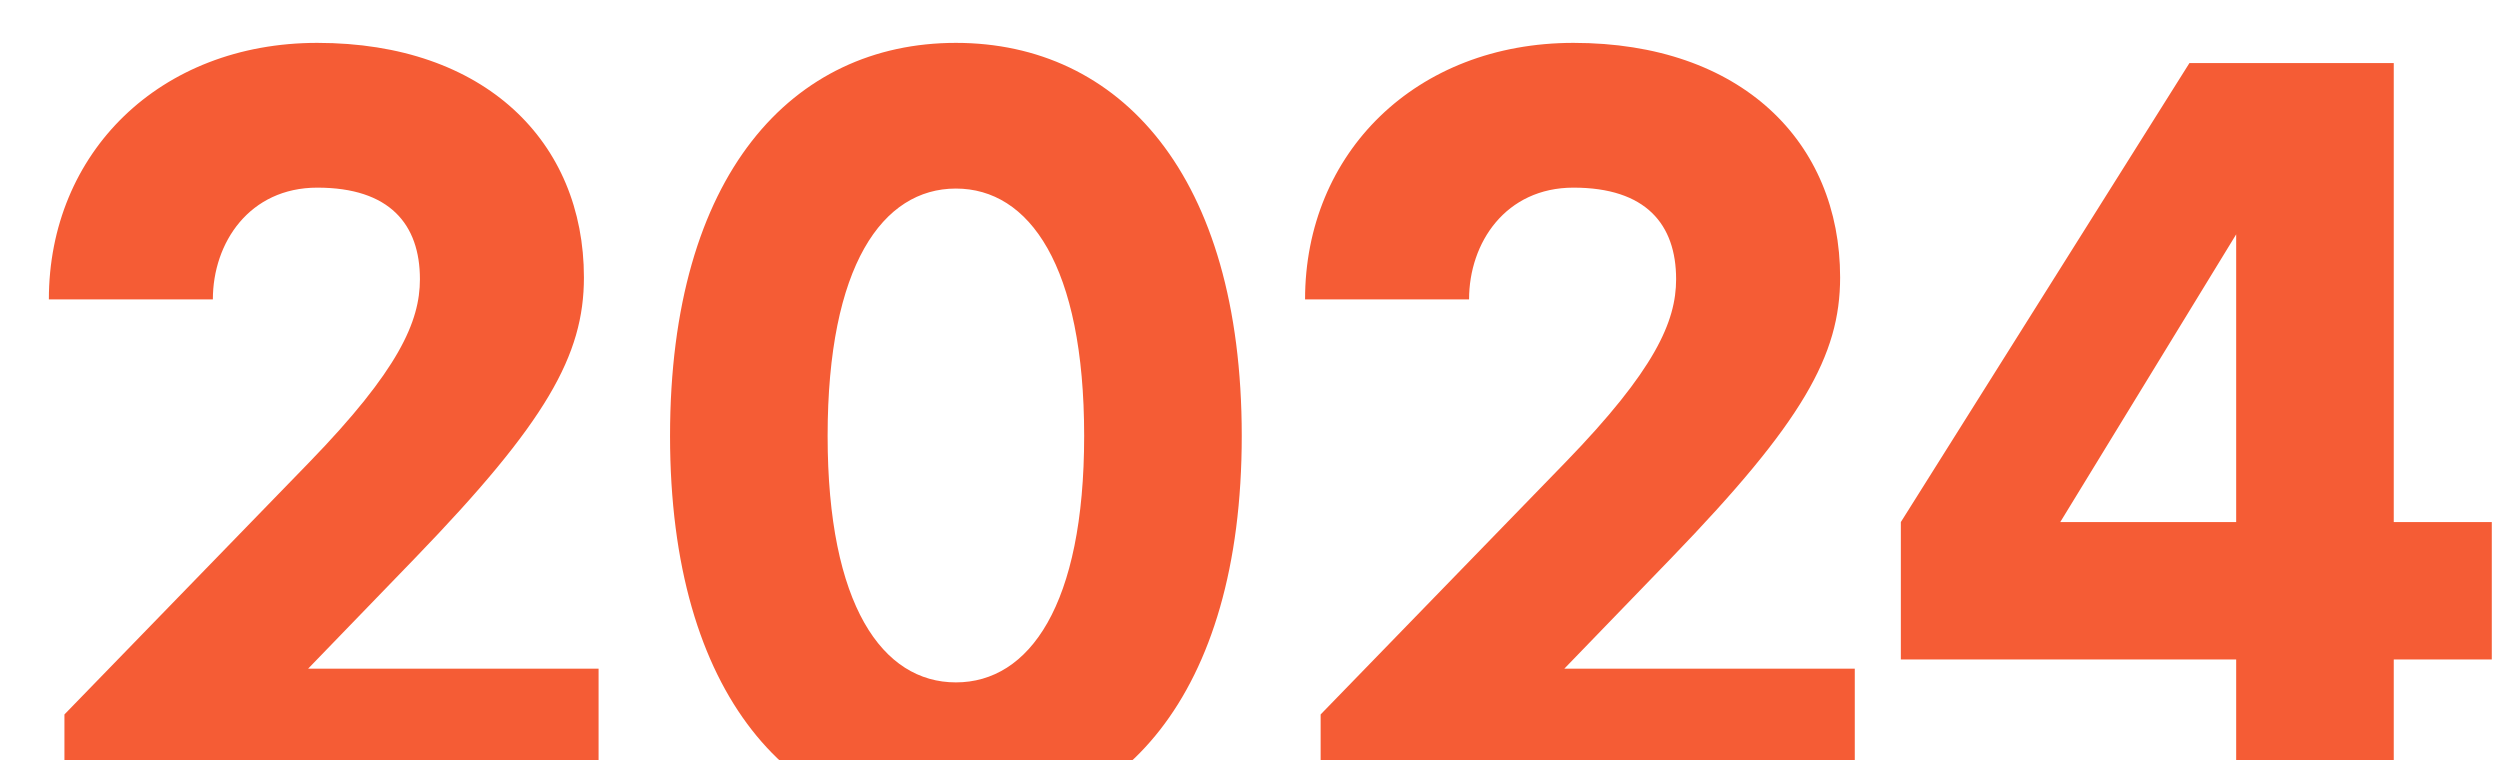 <svg width="286" height="87" viewBox="0 0 286 87" fill="none" xmlns="http://www.w3.org/2000/svg">
<g filter="url(#filter0_d_1002_7231)">
<path d="M31.479 0.084C50.66 0.084 61.98 11.404 61.98 26.916C61.98 35.825 57.682 43.477 42.694 58.989L30.431 71.672H63.657V87.813H2.55V76.912L30.536 48.089C40.807 37.503 43.218 31.947 43.218 27.126C43.218 20.837 39.759 16.645 31.479 16.645C23.723 16.645 19.53 22.933 19.53 29.432H0.769C0.769 12.662 13.451 0.084 31.479 0.084ZM104.533 0.084C123.19 0.084 137.235 15.072 137.235 45.049C137.235 74.921 123.19 89.909 104.533 89.909C85.876 89.909 71.832 74.921 71.832 45.049C71.832 15.072 85.876 0.084 104.533 0.084ZM104.533 16.75C96.148 16.75 89.859 25.554 89.859 45.049C89.859 64.44 96.148 73.244 104.533 73.244C112.918 73.244 119.207 64.44 119.207 45.049C119.207 25.554 112.918 16.75 104.533 16.75ZM175.188 0.084C194.369 0.084 205.689 11.404 205.689 26.916C205.689 35.825 201.392 43.477 186.403 58.989L174.14 71.672H207.366V87.813H146.26V76.912L174.245 48.089C184.517 37.503 186.927 31.947 186.927 27.126C186.927 20.837 183.469 16.645 175.188 16.645C167.432 16.645 163.24 22.933 163.24 29.432H144.478C144.478 12.662 157.16 0.084 175.188 0.084ZM250.997 87.813V70.624H212.636V54.902L245.652 2.39H269.025V54.902H280.24V70.624H269.025V87.813H250.997ZM230.873 54.902H250.997V21.99L230.873 54.902Z" fill="#F55C35"/>
</g>
<defs>
<filter id="filter0_d_1002_7231" x="0.769" y="0.084" width="284.293" height="94.647" filterUnits="userSpaceOnUse" color-interpolation-filters="sRGB">
<feFlood flood-opacity="0" result="BackgroundImageFix"/>
<feColorMatrix in="SourceAlpha" type="matrix" values="0 0 0 0 0 0 0 0 0 0 0 0 0 0 0 0 0 0 127 0" result="hardAlpha"/>
<feOffset dx="4.821" dy="4.821"/>
<feComposite in2="hardAlpha" operator="out"/>
<feColorMatrix type="matrix" values="0 0 0 0 0.365 0 0 0 0 0.192 0 0 0 0 0 0 0 0 0.7 0"/>
<feBlend mode="normal" in2="BackgroundImageFix" result="effect1_dropShadow_1002_7231"/>
<feBlend mode="normal" in="SourceGraphic" in2="effect1_dropShadow_1002_7231" result="shape"/>
</filter>
</defs>
</svg>
